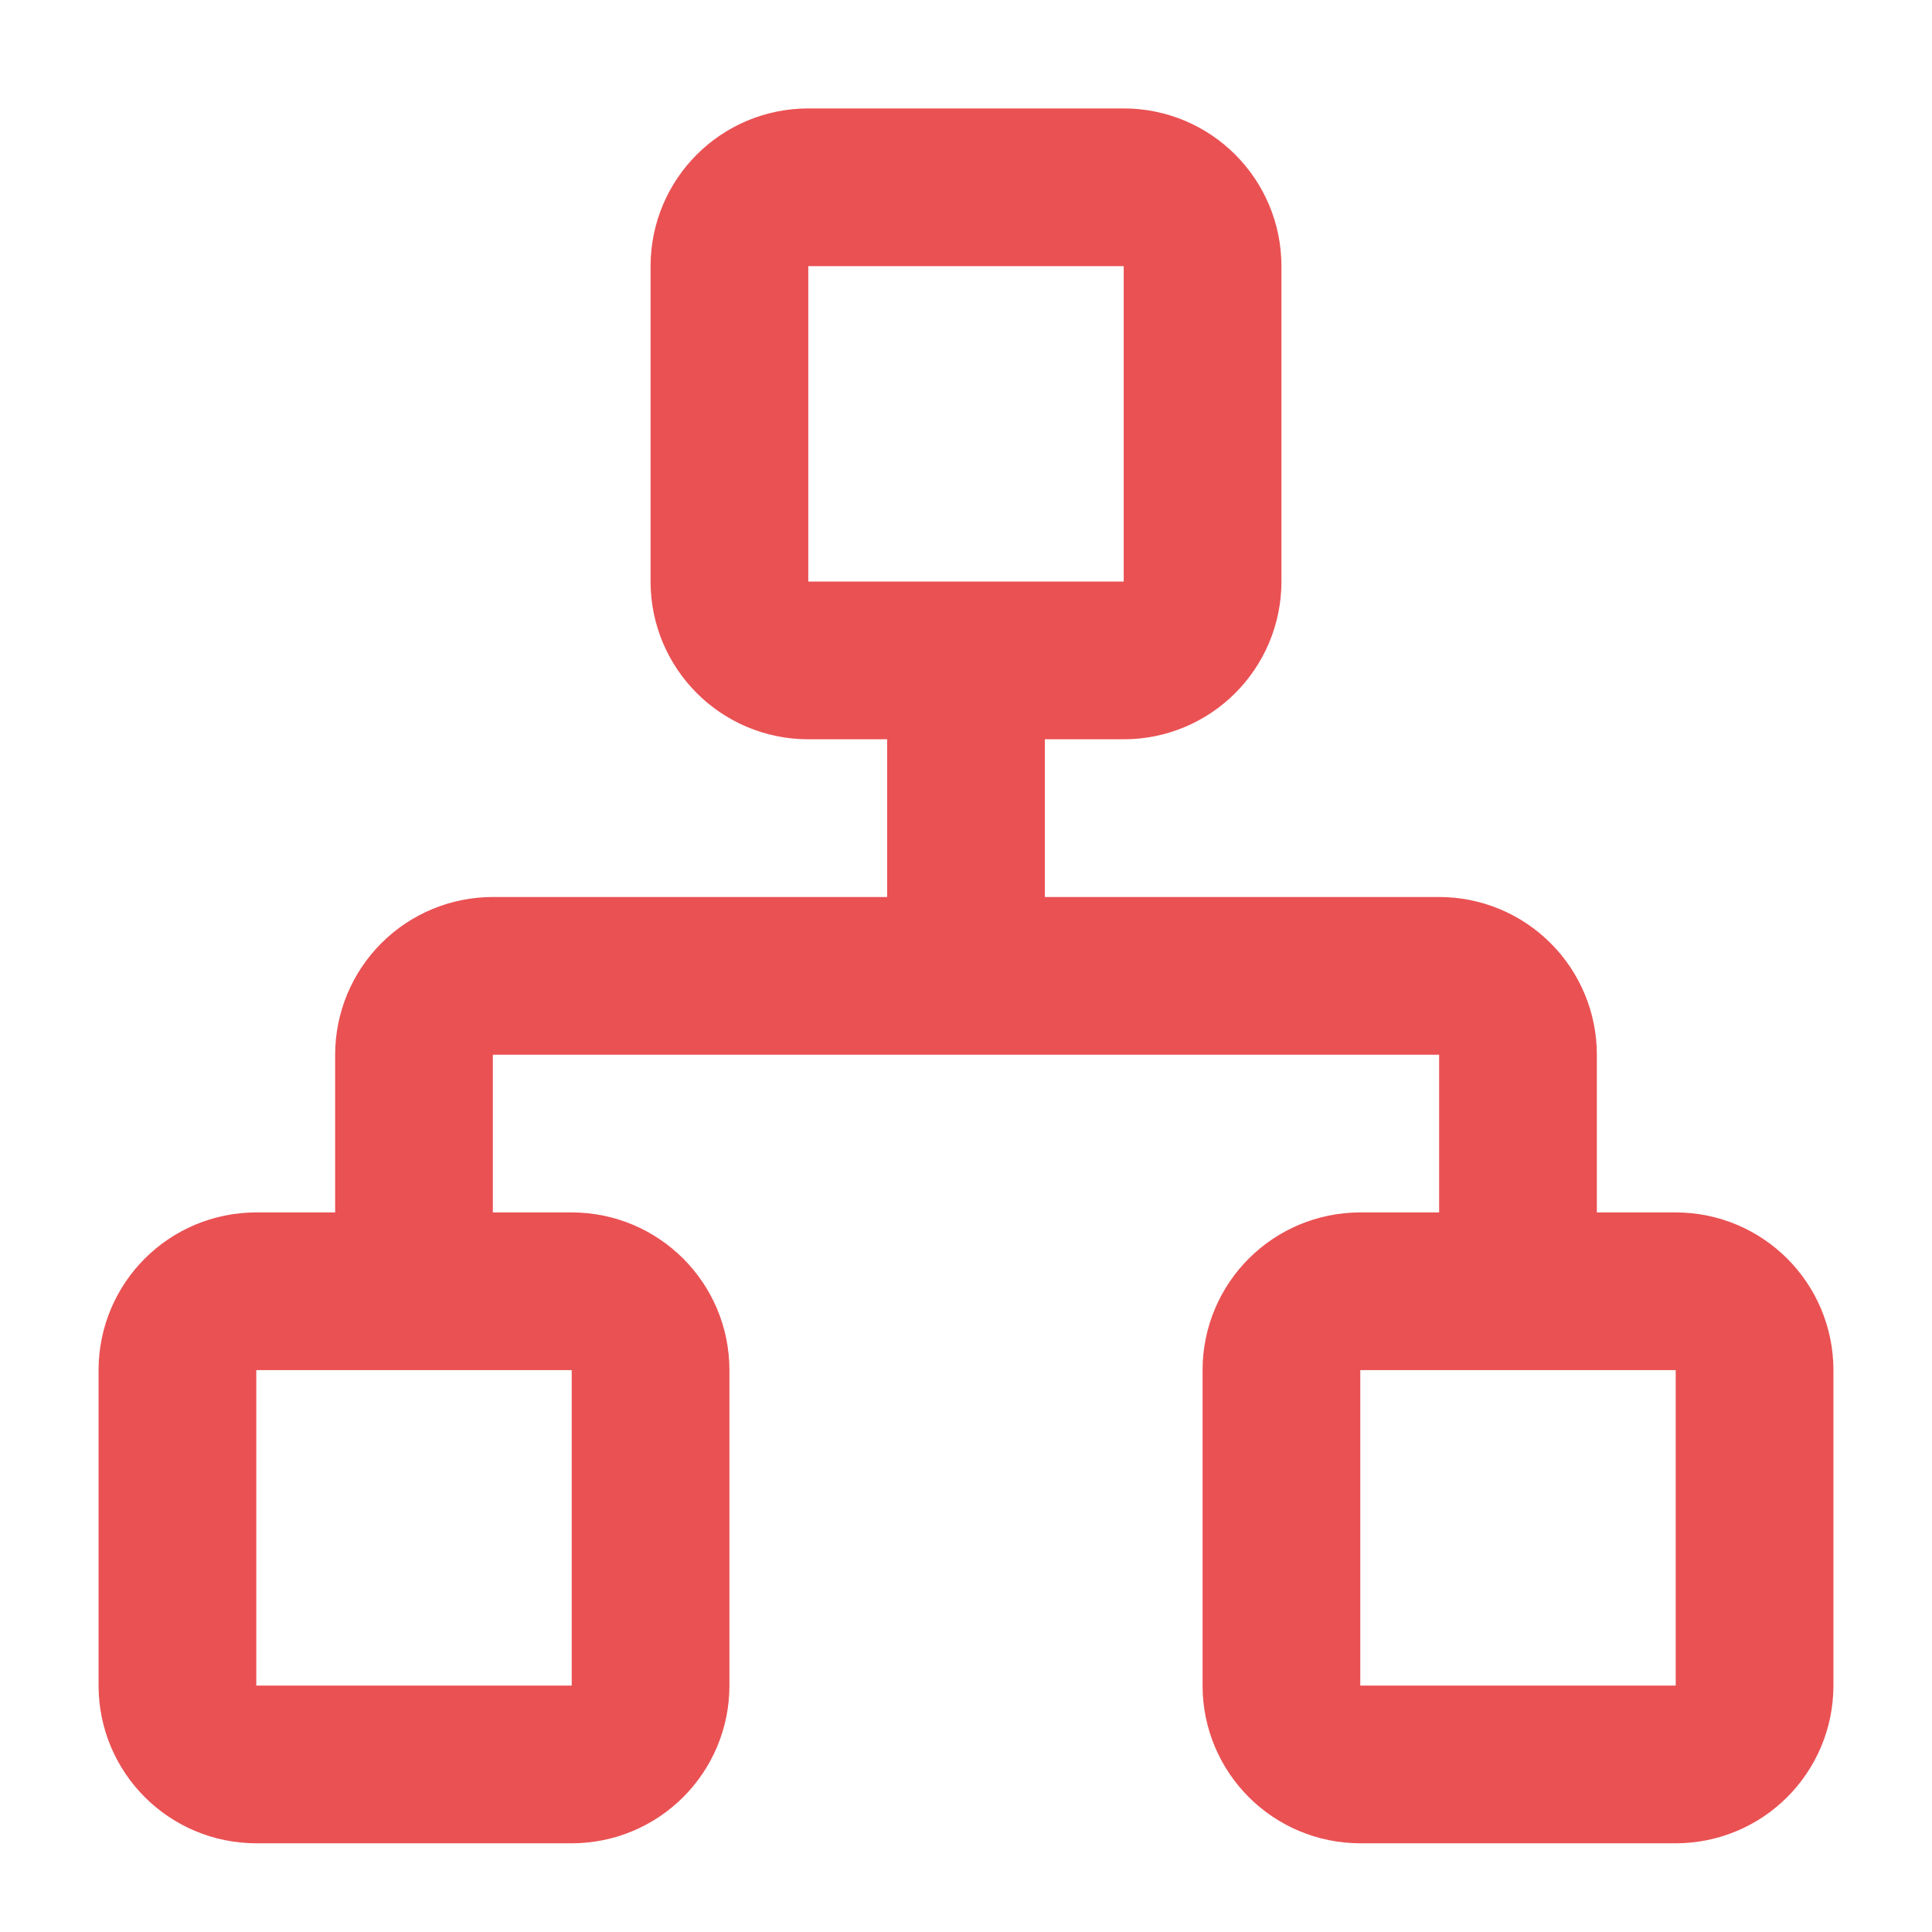 <svg width="49" height="49" viewBox="0 0 49 49" fill="none" xmlns="http://www.w3.org/2000/svg">
<path d="M10.5 32.75V26.75C10.5 26.22 10.711 25.711 11.086 25.336C11.461 24.961 11.97 24.75 12.5 24.75H36.5C37.03 24.75 37.539 24.961 37.914 25.336C38.289 25.711 38.5 26.22 38.5 26.75V32.75M24.5 24.75V16.75M34.5 32.75H42.5C43.605 32.75 44.5 33.645 44.5 34.75V42.75C44.5 43.855 43.605 44.75 42.5 44.75H34.5C33.395 44.75 32.5 43.855 32.5 42.75V34.75C32.5 33.645 33.395 32.75 34.5 32.75ZM6.5 32.75H14.5C15.605 32.75 16.5 33.645 16.5 34.75V42.75C16.5 43.855 15.605 44.75 14.5 44.75H6.5C5.395 44.75 4.5 43.855 4.5 42.75V34.75C4.5 33.645 5.395 32.75 6.5 32.75ZM20.5 4.75H28.5C29.605 4.75 30.5 5.645 30.5 6.75V14.75C30.5 15.855 29.605 16.75 28.5 16.75H20.5C19.395 16.75 18.5 15.855 18.5 14.75V6.75C18.5 5.645 19.395 4.75 20.5 4.75Z" stroke="#EA5153" stroke-width="4" stroke-linecap="round" stroke-linejoin="round"/>
</svg>